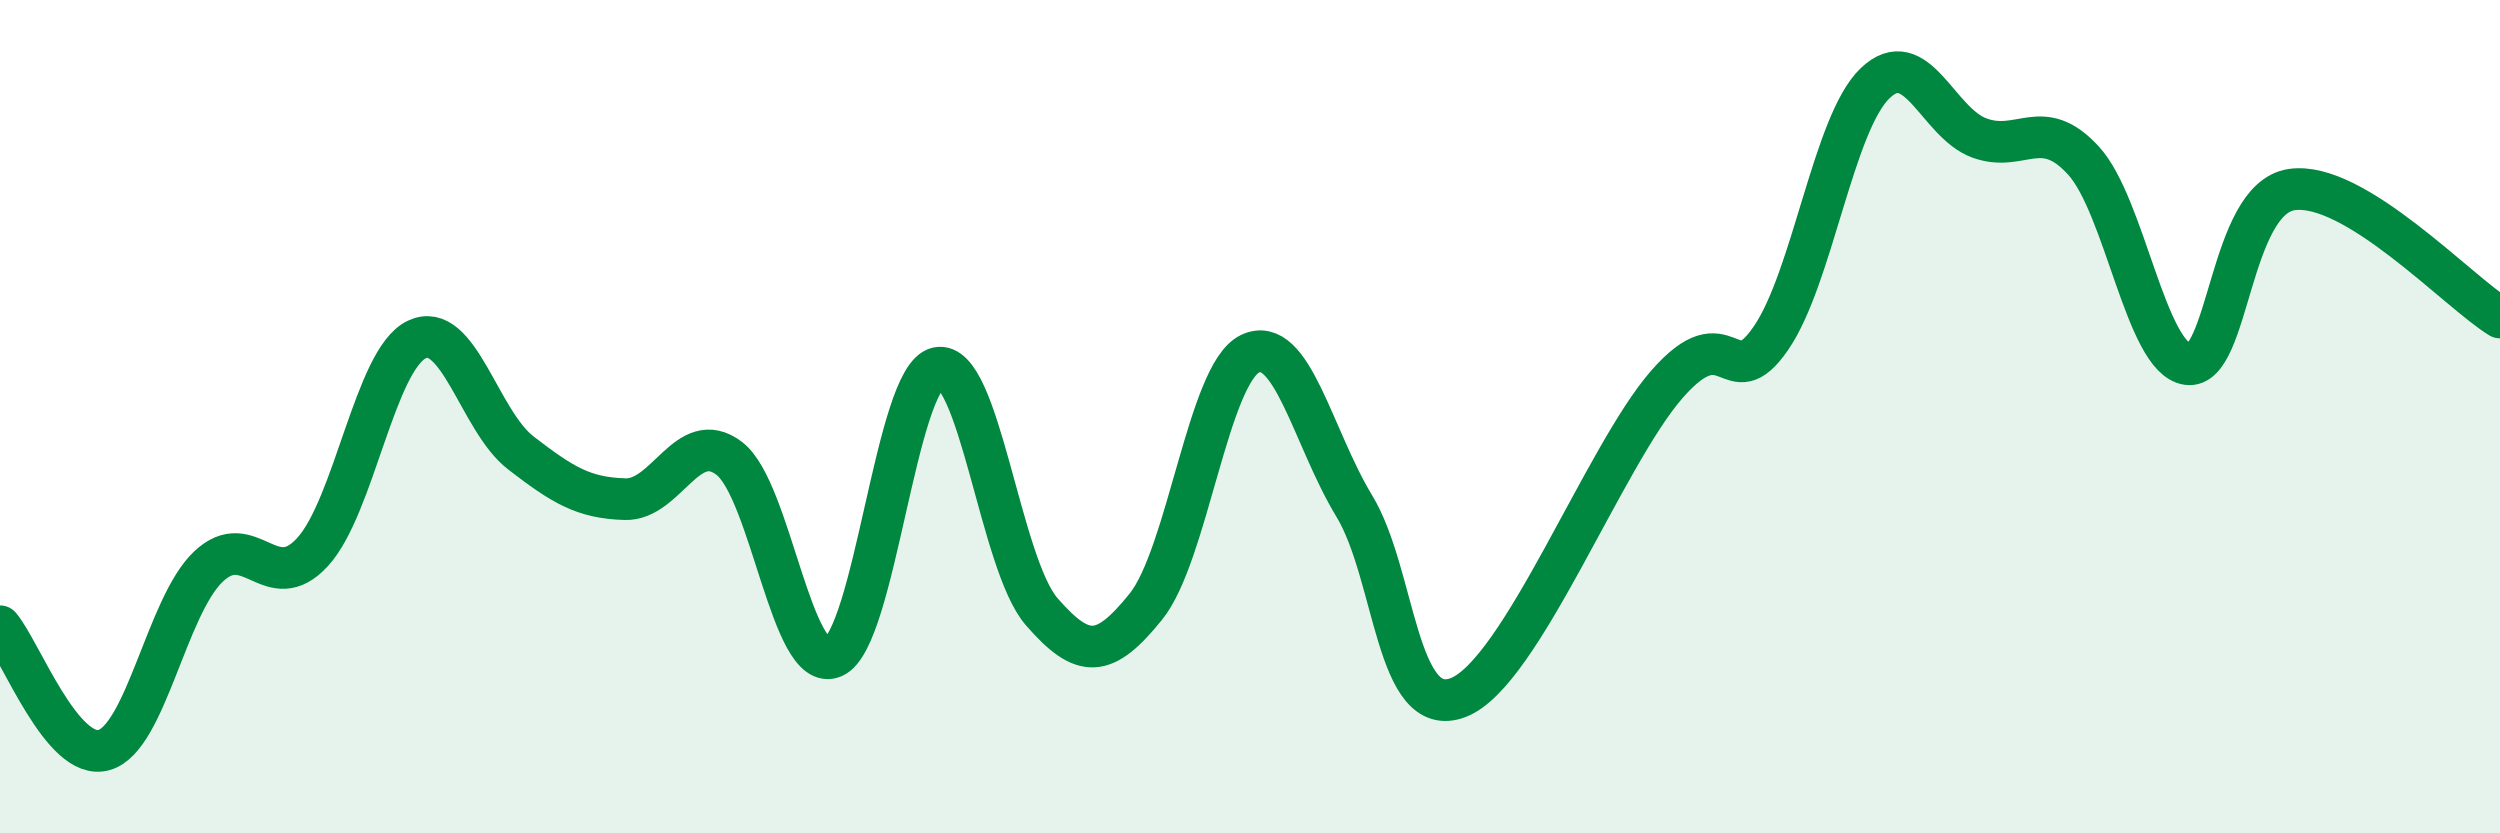 
    <svg width="60" height="20" viewBox="0 0 60 20" xmlns="http://www.w3.org/2000/svg">
      <path
        d="M 0,15.03 C 0.5,15.62 1.5,18.29 2.5,18 C 3.5,17.71 4,14.55 5,13.6 C 6,12.65 6.5,14.34 7.5,13.25 C 8.5,12.16 9,8.63 10,8.15 C 11,7.67 11.5,10.1 12.5,10.87 C 13.5,11.64 14,11.95 15,11.98 C 16,12.01 16.5,10.24 17.5,11 C 18.5,11.76 19,16.2 20,15.77 C 21,15.34 21.5,9.05 22.5,8.83 C 23.5,8.61 24,13.53 25,14.68 C 26,15.83 26.5,15.8 27.5,14.56 C 28.5,13.32 29,8.97 30,8.49 C 31,8.01 31.5,10.49 32.5,12.14 C 33.5,13.79 33.5,17.32 35,16.74 C 36.5,16.16 38.5,10.95 40,9.23 C 41.5,7.51 41.5,9.57 42.5,8.12 C 43.5,6.67 44,2.96 45,2 C 46,1.04 46.5,2.94 47.5,3.31 C 48.5,3.68 49,2.76 50,3.85 C 51,4.94 51.5,8.6 52.5,8.74 C 53.5,8.88 53.5,4.77 55,4.55 C 56.5,4.33 59,7.01 60,7.62L60 20L0 20Z"
        fill="#008740"
        opacity="0.1"
        stroke-linecap="round"
        stroke-linejoin="round"
      />
      <path
        d="M 0,15.03 C 0.5,15.62 1.5,18.29 2.5,18 C 3.5,17.71 4,14.55 5,13.6 C 6,12.65 6.5,14.34 7.5,13.25 C 8.5,12.16 9,8.63 10,8.15 C 11,7.67 11.5,10.1 12.5,10.87 C 13.5,11.64 14,11.95 15,11.98 C 16,12.01 16.5,10.24 17.5,11 C 18.5,11.76 19,16.2 20,15.77 C 21,15.34 21.5,9.05 22.5,8.83 C 23.5,8.61 24,13.53 25,14.68 C 26,15.83 26.5,15.8 27.5,14.56 C 28.5,13.32 29,8.97 30,8.49 C 31,8.01 31.5,10.49 32.5,12.14 C 33.5,13.79 33.5,17.32 35,16.74 C 36.5,16.16 38.5,10.95 40,9.23 C 41.5,7.51 41.5,9.57 42.5,8.12 C 43.5,6.67 44,2.96 45,2 C 46,1.04 46.5,2.94 47.5,3.31 C 48.5,3.68 49,2.76 50,3.85 C 51,4.94 51.5,8.6 52.5,8.74 C 53.5,8.88 53.5,4.77 55,4.55 C 56.5,4.33 59,7.01 60,7.62"
        stroke="#008740"
        stroke-width="1"
        fill="none"
        stroke-linecap="round"
        stroke-linejoin="round"
      />
    </svg>
  